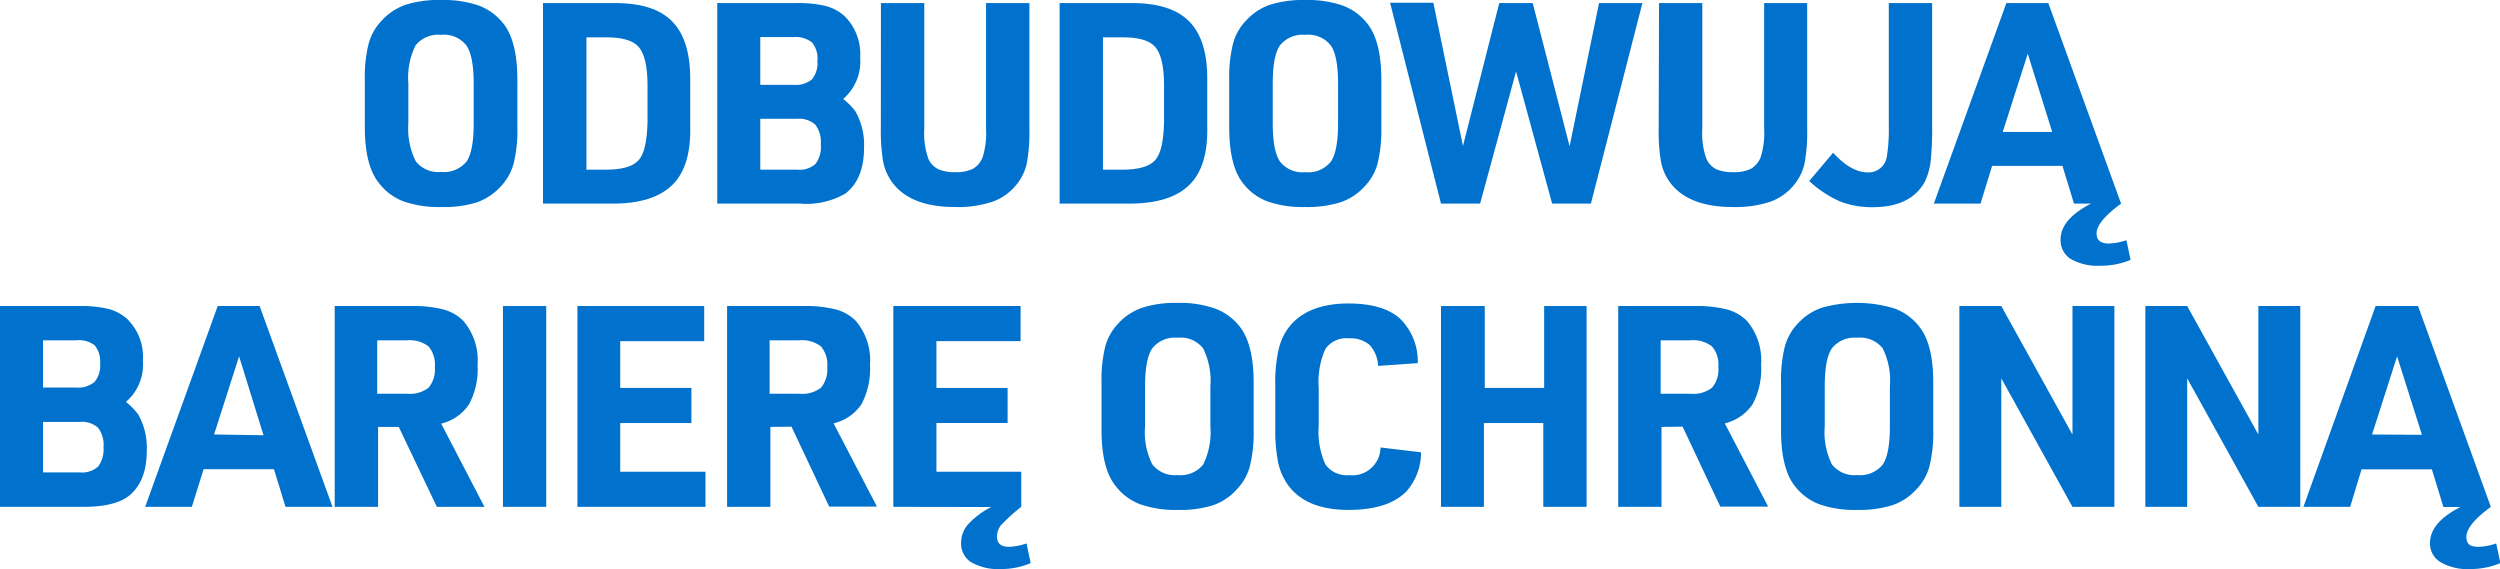 <svg xmlns="http://www.w3.org/2000/svg" viewBox="0 0 294.66 67.07"><defs><style>.cls-1{fill:#0072ce;}</style></defs><g id="Layer_2" data-name="Layer 2"><g id="Layer_1-2" data-name="Layer 1"><path class="cls-1" d="M43,15V9.42a16.31,16.31,0,0,1,.45-4.28A6.28,6.28,0,0,1,45,2.42,6.83,6.83,0,0,1,47.81.56,13,13,0,0,1,52,0a12.75,12.75,0,0,1,4.44.66,6.59,6.59,0,0,1,2.92,2.16q1.62,2.08,1.62,6.6V15a16.29,16.29,0,0,1-.44,4.27A6.38,6.38,0,0,1,59,22a7,7,0,0,1-2.82,1.86A13.2,13.2,0,0,1,52,24.4a12.65,12.65,0,0,1-4.43-.66,6.57,6.57,0,0,1-2.9-2.16Q43,19.53,43,15Zm12.83-.44V9.85c0-2.15-.28-3.64-.85-4.48a3.34,3.34,0,0,0-3-1.26,3.41,3.41,0,0,0-3,1.24,8.57,8.57,0,0,0-.85,4.5v4.7A8.56,8.56,0,0,0,49,19a3.34,3.34,0,0,0,3,1.26,3.39,3.39,0,0,0,3-1.24C55.55,18.22,55.83,16.72,55.83,14.55Z"/><path class="cls-1" d="M64,24V.36h8.25q4.82-.06,7,2.19t2.1,7.06v5.18q.14,4.8-2.1,7t-7,2.21ZM69.12,20h2.22c1.93,0,3.23-.35,3.92-1.11s1-2.26,1.06-4.49V10c0-2.23-.38-3.73-1.06-4.49s-2-1.13-3.92-1.11H69.12Z"/><path class="cls-1" d="M84.54,24V.36h9.35a13.74,13.74,0,0,1,3.4.34,5.42,5.42,0,0,1,2.17,1.12,6.27,6.27,0,0,1,1.92,5,5.76,5.76,0,0,1-2,4.84,7.94,7.94,0,0,1,1.46,1.49,8,8,0,0,1,1,4.25q0,3.7-2.18,5.4A9.12,9.12,0,0,1,94.32,24ZM89.61,10h3.91a3,3,0,0,0,2.18-.65,2.94,2.94,0,0,0,.64-2.14A2.94,2.94,0,0,0,95.7,5a3.09,3.09,0,0,0-2.18-.63H89.61Zm0,10H94a2.81,2.81,0,0,0,2.13-.69A3.33,3.33,0,0,0,96.74,17a3.32,3.32,0,0,0-.65-2.31A2.85,2.85,0,0,0,94,14H89.61Z"/><path class="cls-1" d="M103.83.36h5.11V15.18a8.86,8.86,0,0,0,.5,3.58,2.52,2.52,0,0,0,1.14,1.18,4.74,4.74,0,0,0,2,.35,4.45,4.45,0,0,0,2.12-.41,2.73,2.73,0,0,0,1.13-1.38,9.63,9.63,0,0,0,.39-3.32V.36h5.11V15.18a20.64,20.64,0,0,1-.31,4.08,6,6,0,0,1-1.15,2.42A6.39,6.39,0,0,1,117,23.77a12.94,12.94,0,0,1-4.42.63q-5.5,0-7.59-3.15a6.14,6.14,0,0,1-.92-2.32,22.11,22.11,0,0,1-.25-3.75Z"/><path class="cls-1" d="M124.89,24V.36h8.25Q138,.3,140.19,2.55t2.1,7.06v5.18q.14,4.8-2.1,7T133.14,24ZM130,20h2.22c1.93,0,3.23-.35,3.92-1.11s1-2.26,1.06-4.49V10c0-2.23-.38-3.73-1.06-4.49s-2-1.13-3.92-1.11H130Z"/><path class="cls-1" d="M144.88,15V9.42a16.31,16.31,0,0,1,.45-4.28,6.18,6.18,0,0,1,1.54-2.72A6.86,6.86,0,0,1,149.68.56,13.08,13.08,0,0,1,153.83,0a12.75,12.75,0,0,1,4.44.66,6.59,6.59,0,0,1,2.92,2.16q1.62,2.08,1.62,6.6V15a16.73,16.73,0,0,1-.44,4.27A6.3,6.3,0,0,1,160.82,22,6.86,6.86,0,0,1,158,23.84a13.2,13.2,0,0,1-4.18.56,12.65,12.65,0,0,1-4.43-.66,6.57,6.57,0,0,1-2.9-2.16Q144.88,19.53,144.88,15Zm12.83-.44V9.85c0-2.15-.28-3.64-.85-4.48a3.34,3.34,0,0,0-3-1.26,3.41,3.41,0,0,0-3,1.24c-.57.83-.85,2.33-.85,4.5v4.7c0,2.15.28,3.64.85,4.48a3.34,3.34,0,0,0,3,1.26,3.39,3.39,0,0,0,3-1.24C157.43,18.22,157.71,16.72,157.71,14.55Z"/><path class="cls-1" d="M169.84,24l-6-23.68h5.1l3.49,16.88L176.71.36h3.94L185,17.24,188.47.36h5.11L187.51,24h-4.57L178.69,8.42,174.45,24Z"/><path class="cls-1" d="M195.54.36h5.1V15.18a8.86,8.86,0,0,0,.5,3.58,2.56,2.56,0,0,0,1.14,1.18,4.74,4.74,0,0,0,2,.35,4.45,4.45,0,0,0,2.12-.41,2.73,2.73,0,0,0,1.13-1.38,9.56,9.56,0,0,0,.4-3.32V.36H213V15.18a19.9,19.9,0,0,1-.31,4.08,5.85,5.85,0,0,1-1.15,2.42,6.39,6.39,0,0,1-2.87,2.09,12.94,12.94,0,0,1-4.42.63q-5.5,0-7.59-3.15a6,6,0,0,1-.91-2.32,21.1,21.1,0,0,1-.25-3.75Z"/><path class="cls-1" d="M222.62.36h5.11V14.65a37.88,37.88,0,0,1-.18,4.4,7.87,7.87,0,0,1-.68,2.37c-1.11,2-3.15,3-6.14,3a10.24,10.24,0,0,1-3.93-.71,13.4,13.4,0,0,1-3.56-2.37L216.06,18q2.12,2.33,4.11,2.32a2.17,2.17,0,0,0,2.22-1.86,20.1,20.1,0,0,0,.23-3.71Z"/><path class="cls-1" d="M241.42.36,250,24q-2.89,2.12-2.89,3.51c0,.8.48,1.19,1.43,1.19a6.93,6.93,0,0,0,2.09-.39l.49,2.32a9.08,9.08,0,0,1-3.54.69,6.39,6.39,0,0,1-3.5-.79,2.58,2.58,0,0,1-1.21-2.29c0-1.61,1.19-3,3.58-4.24h-2l-1.36-4.45h-8.29L233.43,24h-5.5L236.48.36Zm.46,15.19L239,6.33l-2.95,9.22Z"/><path class="cls-1" d="M0,59.74V36.07H9.35a13.82,13.82,0,0,1,3.4.33,5.43,5.43,0,0,1,2.17,1.13,6.24,6.24,0,0,1,1.92,5,5.76,5.76,0,0,1-2,4.84,7.62,7.62,0,0,1,1.46,1.5,7.92,7.92,0,0,1,1,4.24c0,2.47-.73,4.28-2.19,5.4q-1.68,1.23-5.3,1.23ZM5.07,45.68H9A3,3,0,0,0,11.16,45a3,3,0,0,0,.64-2.14,3,3,0,0,0-.64-2.16A3.09,3.09,0,0,0,9,40.11H5.07Zm0,10H9.42A2.81,2.81,0,0,0,11.55,55a3.33,3.33,0,0,0,.65-2.29,3.29,3.29,0,0,0-.65-2.3,2.81,2.81,0,0,0-2.13-.68H5.07Z"/><path class="cls-1" d="M32.29,55.3H24l-1.39,4.44h-5.5l8.55-23.67H30.6l8.59,23.67H33.65Zm-1.23-4L28.18,42l-2.95,9.21Z"/><path class="cls-1" d="M44.56,50.32v9.42H39.45V36.07h9a14.23,14.23,0,0,1,3.79.4,5.2,5.2,0,0,1,2.34,1.32A7.13,7.13,0,0,1,56.29,43a8.87,8.87,0,0,1-1,4.64A5.5,5.5,0,0,1,52,49.93l5.1,9.81H51.49L47,50.32Zm-.1-3.91H48a3.6,3.6,0,0,0,2.51-.71,3.33,3.33,0,0,0,.74-2.44,3.28,3.28,0,0,0-.74-2.43,3.67,3.67,0,0,0-2.57-.72H44.46Z"/><path class="cls-1" d="M59.28,59.74V36.07h5.1V59.74Z"/><path class="cls-1" d="M68.06,59.74V36.07H83v4.14H73.1v5.51h8.39v4.14H73.1V55.6H83.15v4.14Z"/><path class="cls-1" d="M90.8,50.32v9.42H85.7V36.07h9a14.26,14.26,0,0,1,3.8.4,5.2,5.2,0,0,1,2.34,1.32A7.13,7.13,0,0,1,102.54,43a8.87,8.87,0,0,1-1,4.64,5.53,5.53,0,0,1-3.29,2.26l5.11,9.81H97.73l-4.44-9.42Zm-.09-3.91h3.54a3.62,3.62,0,0,0,2.51-.71,3.33,3.33,0,0,0,.74-2.44,3.28,3.28,0,0,0-.74-2.43,3.67,3.67,0,0,0-2.57-.72H90.71Z"/><path class="cls-1" d="M105.29,59.74V36.07h15v4.14h-9.92v5.51h8.39v4.14h-8.39V55.6h10v4.14A20.77,20.77,0,0,0,118,61.88a2.13,2.13,0,0,0-.49,1.37c0,.8.47,1.2,1.42,1.2a6.86,6.86,0,0,0,2.06-.4l.49,2.32a8.87,8.87,0,0,1-3.51.7,6.41,6.41,0,0,1-3.5-.8A2.59,2.59,0,0,1,113.28,64a3.34,3.34,0,0,1,.8-2.18,9.77,9.77,0,0,1,2.75-2.06Z"/><path class="cls-1" d="M129.83,50.69V45.12a16.37,16.37,0,0,1,.44-4.28,6.34,6.34,0,0,1,1.54-2.72,6.84,6.84,0,0,1,2.82-1.85,12.73,12.73,0,0,1,4.15-.57,12.5,12.5,0,0,1,4.44.67,6.63,6.63,0,0,1,2.92,2.15q1.62,2.08,1.62,6.6v5.57a16.36,16.36,0,0,1-.45,4.28,6.24,6.24,0,0,1-1.54,2.71A6.64,6.64,0,0,1,143,59.54a12.81,12.81,0,0,1-4.17.56,12.65,12.65,0,0,1-4.43-.66,6.57,6.57,0,0,1-2.9-2.15Q129.83,55.24,129.83,50.69Zm12.83-.43V45.55a8.58,8.58,0,0,0-.85-4.48,3.34,3.34,0,0,0-3-1.26,3.39,3.39,0,0,0-3,1.25c-.57.83-.85,2.32-.85,4.49v4.71a8.44,8.44,0,0,0,.85,4.47,3.34,3.34,0,0,0,3,1.26,3.39,3.39,0,0,0,3-1.24A8.55,8.55,0,0,0,142.66,50.26Z"/><path class="cls-1" d="M162.71,52.74l4.78.57a6.93,6.93,0,0,1-1.69,4.57q-2.13,2.22-6.87,2.22-4.91,0-7.06-2.85a7.13,7.13,0,0,1-1.21-2.68,19.05,19.05,0,0,1-.35-4V45.35a17.34,17.34,0,0,1,.44-4.36,6.75,6.75,0,0,1,1.45-2.77c1.48-1.63,3.73-2.45,6.73-2.45,2.68,0,4.68.57,6,1.71a7,7,0,0,1,2.17,5.32l-4.67.33a3.91,3.91,0,0,0-1-2.47,3.4,3.4,0,0,0-2.42-.78,3,3,0,0,0-2.8,1.26,9.52,9.52,0,0,0-.78,4.61v4.38a9.48,9.48,0,0,0,.78,4.6A3.06,3.06,0,0,0,159,56,3.31,3.31,0,0,0,162.71,52.74Z"/><path class="cls-1" d="M169.84,59.74V36.07H175v9.65h7V36.07H187V59.74h-5.1V49.86h-7v9.88Z"/><path class="cls-1" d="M195.83,50.32v9.42h-5.1V36.07h9a14.31,14.31,0,0,1,3.8.4,5.2,5.2,0,0,1,2.34,1.32A7.17,7.17,0,0,1,207.57,43a8.76,8.76,0,0,1-1,4.64,5.47,5.47,0,0,1-3.28,2.26l5.11,9.81h-5.64l-4.44-9.42Zm-.1-3.91h3.55a3.57,3.57,0,0,0,2.5-.71,3.28,3.28,0,0,0,.75-2.44,3.24,3.24,0,0,0-.75-2.43,3.64,3.64,0,0,0-2.57-.72h-3.48Z"/><path class="cls-1" d="M209.92,50.69V45.12a16.31,16.31,0,0,1,.45-4.28,6.34,6.34,0,0,1,1.54-2.72,6.84,6.84,0,0,1,2.82-1.85,15.21,15.21,0,0,1,8.59.1,6.54,6.54,0,0,1,2.91,2.15q1.64,2.08,1.63,6.6v5.57a16.36,16.36,0,0,1-.45,4.28,6.24,6.24,0,0,1-1.54,2.71,6.76,6.76,0,0,1-2.82,1.86,12.83,12.83,0,0,1-4.18.56,12.59,12.59,0,0,1-4.42-.66,6.57,6.57,0,0,1-2.9-2.15Q209.92,55.24,209.92,50.69Zm12.83-.43V45.55a8.6,8.6,0,0,0-.84-4.48,3.36,3.36,0,0,0-3-1.26,3.42,3.42,0,0,0-3,1.25c-.56.83-.84,2.32-.84,4.49v4.71a8.56,8.56,0,0,0,.84,4.47,3.36,3.36,0,0,0,3,1.26,3.42,3.42,0,0,0,3-1.24C222.47,53.92,222.75,52.42,222.75,50.26Z"/><path class="cls-1" d="M230.94,59.74V36.07h4.94l8.39,15.15V36.07h4.94V59.74h-4.94l-8.39-15.15V59.74Z"/><path class="cls-1" d="M252.86,59.74V36.07h4.93l8.39,15.15V36.07h4.94V59.74h-4.94l-8.39-15.15V59.74Z"/><path class="cls-1" d="M285,36.07l8.58,23.67c-1.92,1.41-2.88,2.59-2.88,3.51s.48,1.2,1.43,1.2a6.86,6.86,0,0,0,2.08-.4l.5,2.32a9.14,9.14,0,0,1-3.55.7,6.34,6.34,0,0,1-3.49-.8A2.56,2.56,0,0,1,286.41,64q0-2.41,3.58-4.24h-2l-1.36-4.44h-8.29L277,59.74h-5.51L280,36.07Zm.46,15.18L282.53,42l-2.95,9.21Z"/></g></g></svg>